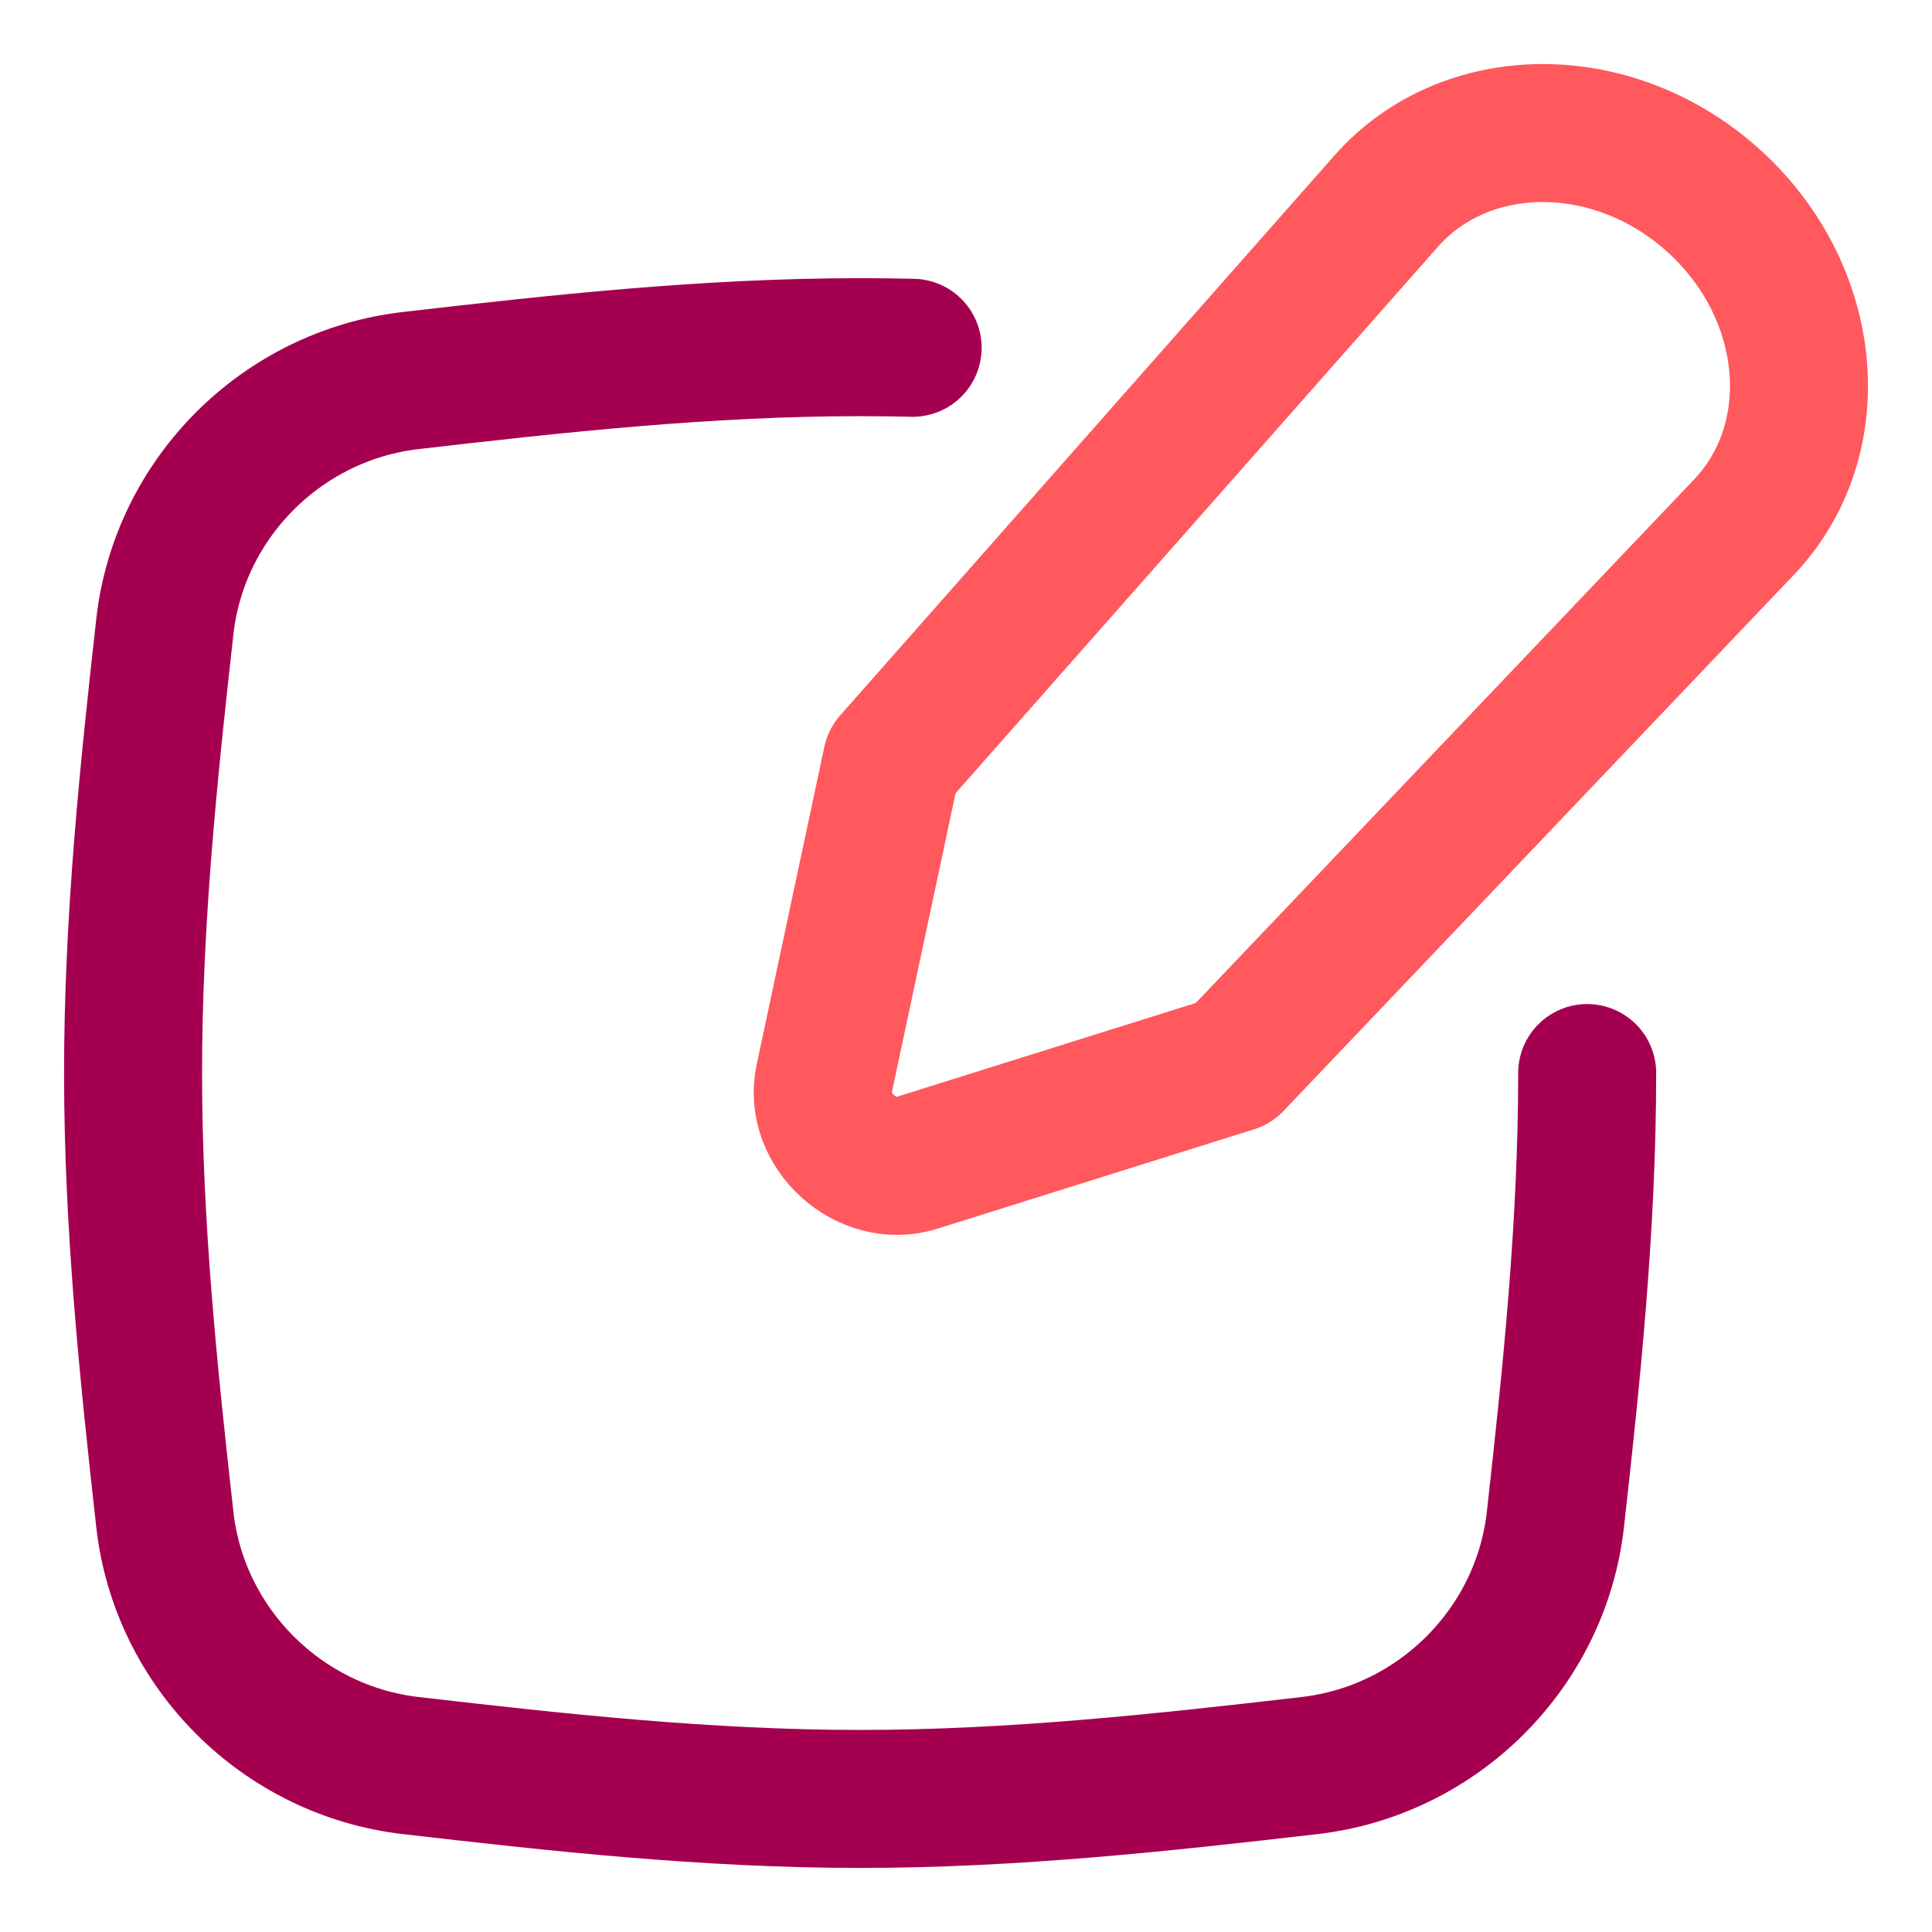 <svg xmlns="http://www.w3.org/2000/svg" fill="none" viewBox="-2 -2 56 56" id="Pencil-Square--Streamline-Flex-Neon" height="56" width="56">
  <desc>
    Pencil Square Streamline Icon: https://streamlinehq.com
  </desc>
  <g id="pencil-square--change-document-edit-modify-paper-pencil-write-writing">
    <path id="Subtract" stroke="#a50050" stroke-linecap="round" stroke-linejoin="round" d="M44.005 29.103c0 4.427 -0.452 8.754 -0.921 12.941 -0.417 3.725 -3.399 6.702 -7.129 7.132 -4.214 0.487 -8.569 0.967 -13.024 0.967 -4.456 0 -8.81 -0.48 -13.024 -0.967 -3.73 -0.43 -6.712 -3.407 -7.129 -7.132C2.309 37.856 1.857 33.529 1.857 29.103c0 -4.427 0.452 -8.753 0.921 -12.941 0.417 -3.725 3.399 -6.702 7.129 -7.132 4.214 -0.487 8.569 -0.967 13.024 -0.967 0.509 0 1.016 0.006 1.522 0.018" stroke-width="4"></path>
    <path id="Vector" stroke="#ff585d" stroke-linecap="round" stroke-linejoin="round" d="M38.173 3.837 23.85 20.063l-1.962 9.214c-0.316 1.483 1.232 2.885 2.682 2.43l9.184 -2.883 14.794 -15.542c2.457 -2.581 2.028 -6.899 -0.946 -9.525 -2.905 -2.565 -7.126 -2.529 -9.429 0.079Z" stroke-width="4"></path>
  </g>
</svg>